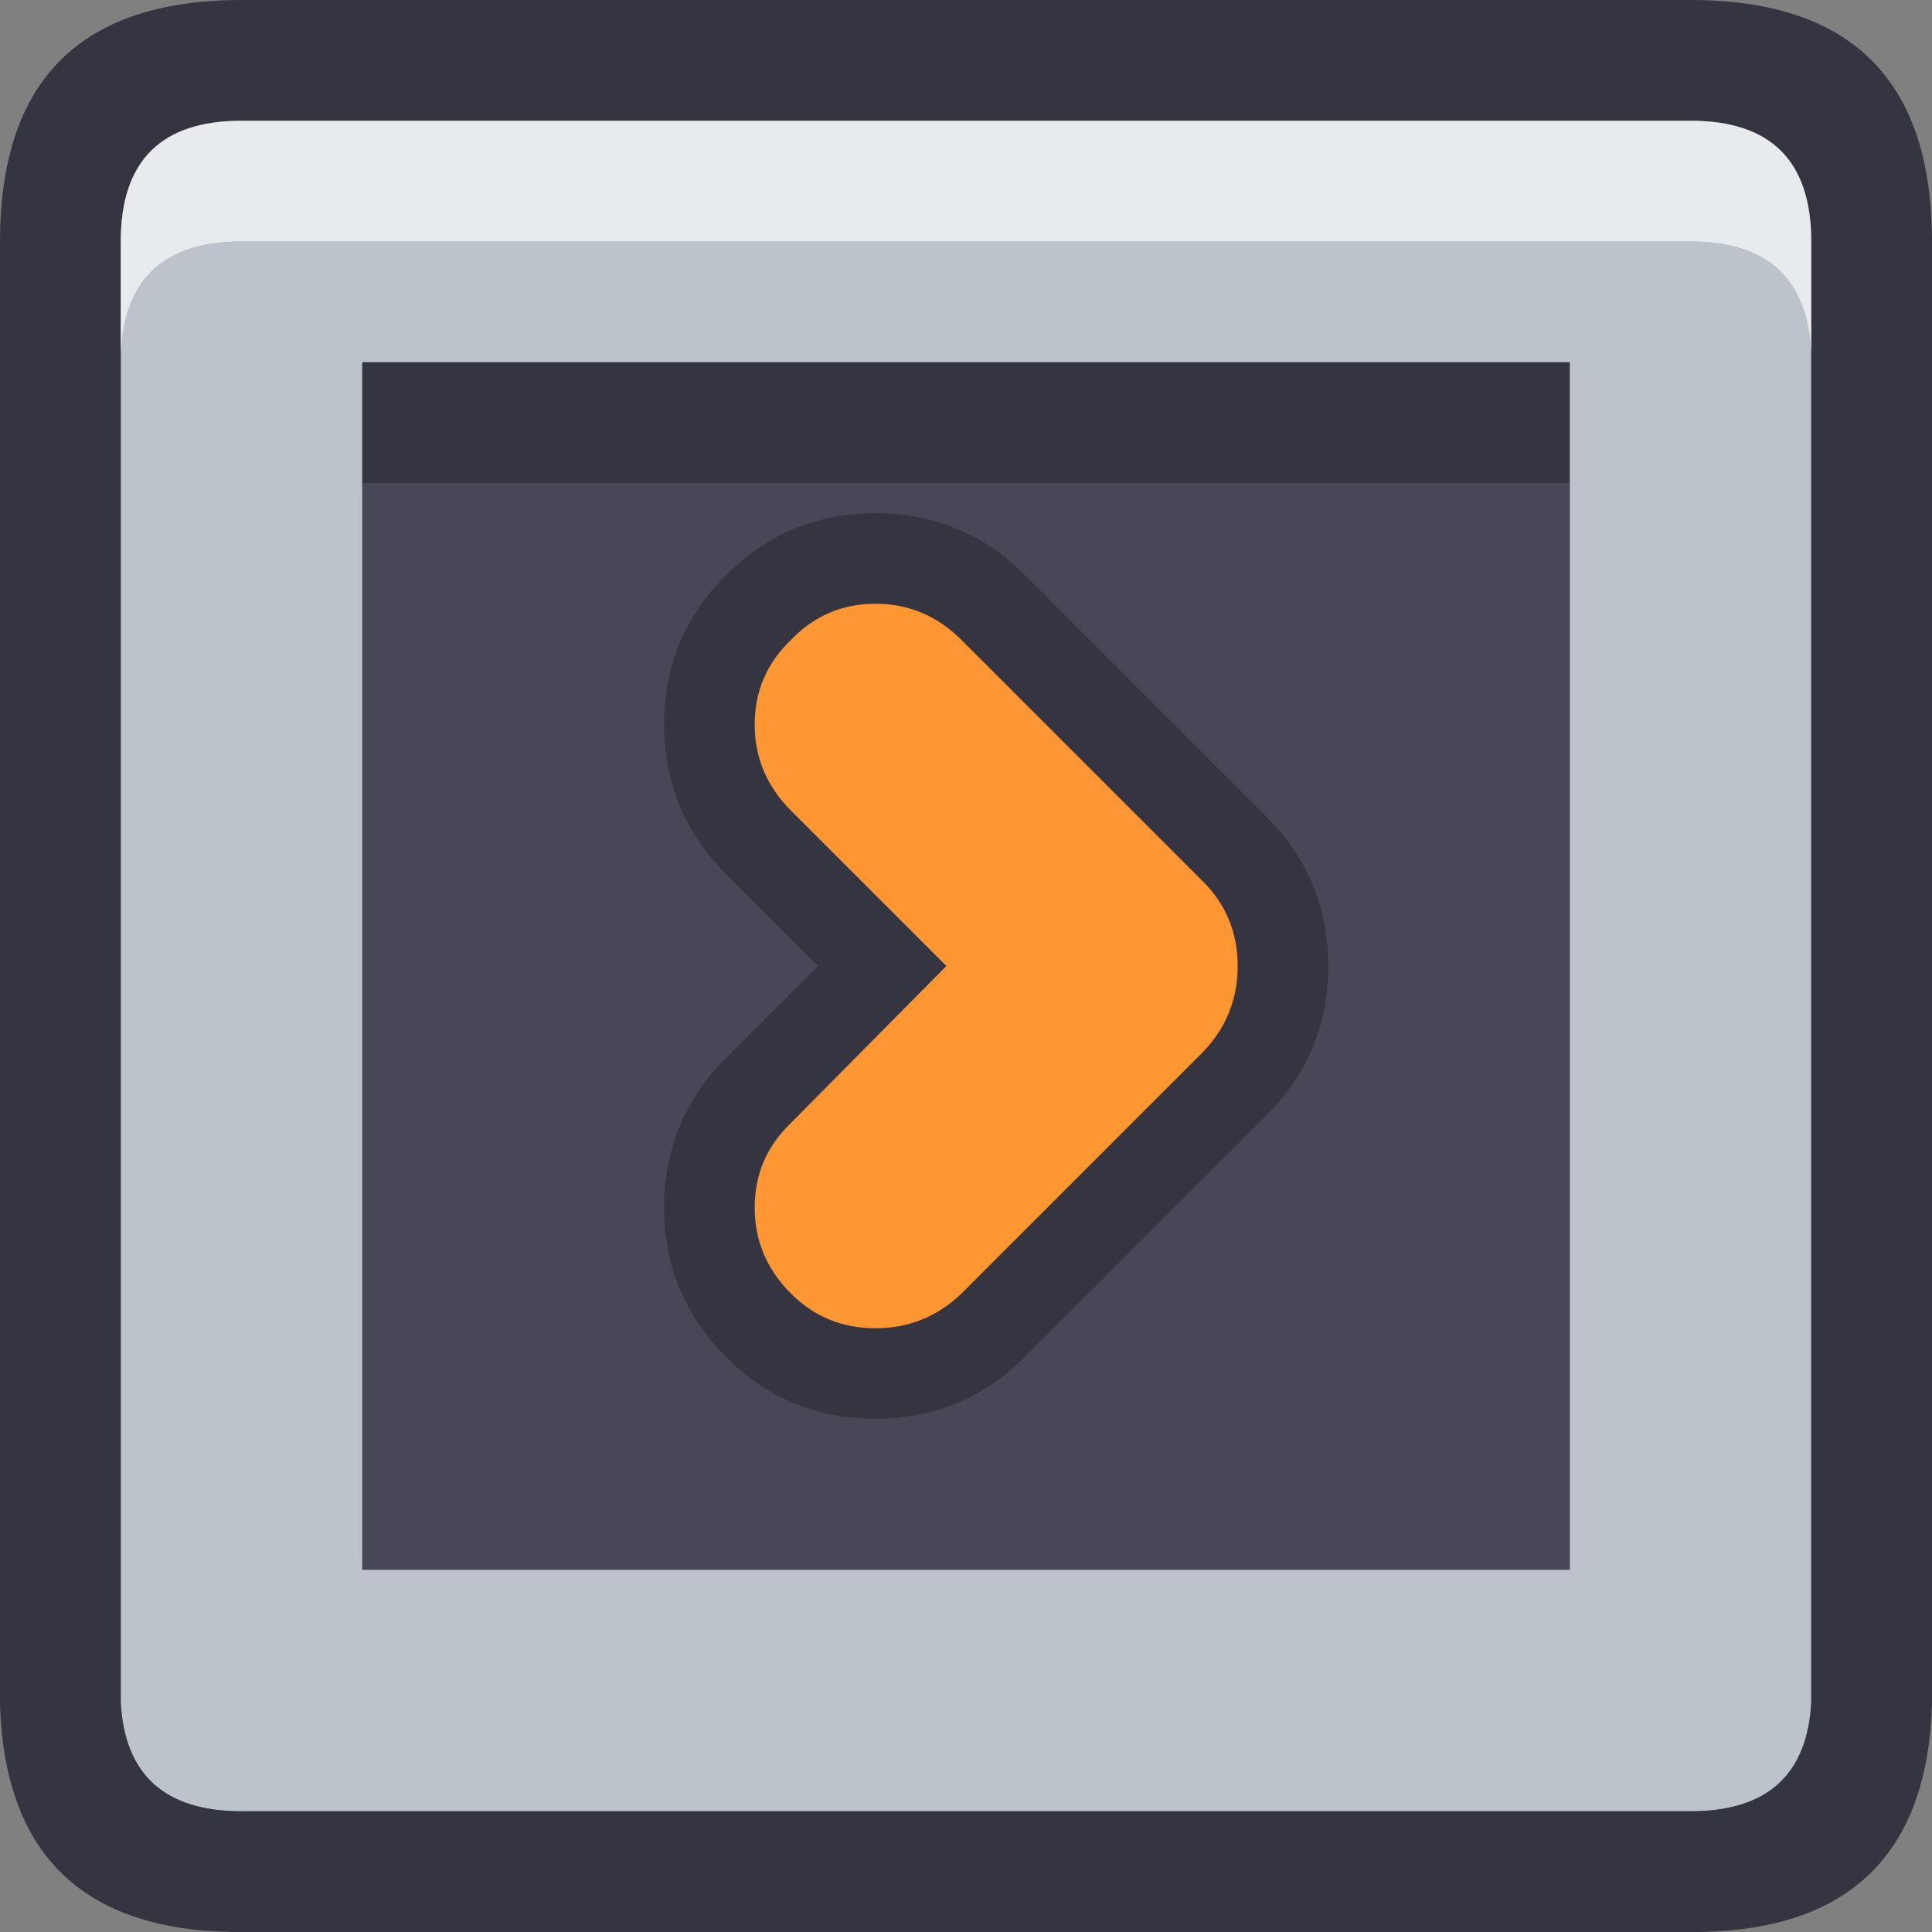 <svg width="64" height="64" xmlns="http://www.w3.org/2000/svg" xmlns:xlink="http://www.w3.org/1999/xlink">
  <rect width="100%" height="100%" fill="#808080" stroke="none"/>
  <defs/>
  <g>
    <path stroke="none" fill="#BBC4CB" d="M4 11.75 Q4.15 8 8 8 L56 8 Q59.85 8 60 11.75 L60 56.4 Q59.8 60 56 60 L8 60 Q4.2 60 4 56.4 L4 11.75 M52 16 L52 12 12 12 12 16 12 52 52 52 52 16"/>
    <path stroke="none" fill="#353541" d="M52 16 L12 16 12 12 52 12 52 16 M0 56.5 L0 8 Q0 0 8 0 L56 0 Q64 0 64 8 L64 56.5 Q63.75 63.85 56.35 64 L7.65 64 Q0.25 63.85 0 56.5 M60 11.75 L60 8 Q60 4 56 4 L8 4 Q4 4 4 8 L4 11.75 4 56.4 Q4.2 60 8 60 L56 60 Q59.8 60 60 56.4 L60 11.75"/>
    <path stroke="none" fill="#E8EBEE" d="M60 11.75 Q59.85 8 56 8 L8 8 Q4.15 8 4 11.75 L4 8 Q4 4 8 4 L56 4 Q60 4 60 8 L60 11.75"/>
    <path stroke="none" fill="#474758" d="M52 16 L52 52 12 52 12 16 52 16"/>
    <path stroke="none" fill="#353541" d="M44 32 Q44 34.9 41.95 36.95 L33.95 44.95 Q31.9 47 29 47 26.1 47 24.05 44.95 22 42.9 22 40 22 37.1 24.05 35.05 L27.1 32 24.05 28.95 Q22 26.9 22 24 22 21.1 24.05 19.05 26.1 17 29 17 31.9 17 33.95 19.05 L41.95 27.05 Q44 29.1 44 32"/>
    <path stroke="none" fill="#FE9632" d="M39.85 29.2 Q41 30.35 41 32 41 33.65 39.85 34.85 L31.85 42.85 Q30.65 44 29 44 27.35 44 26.2 42.85 25 41.65 25 40 25 38.35 26.2 37.2 L31.35 32 26.2 26.85 Q25 25.65 25 24 25 22.35 26.2 21.2 27.35 20 29 20 30.65 20 31.85 21.2 L39.85 29.2"/>
  </g>
</svg>
